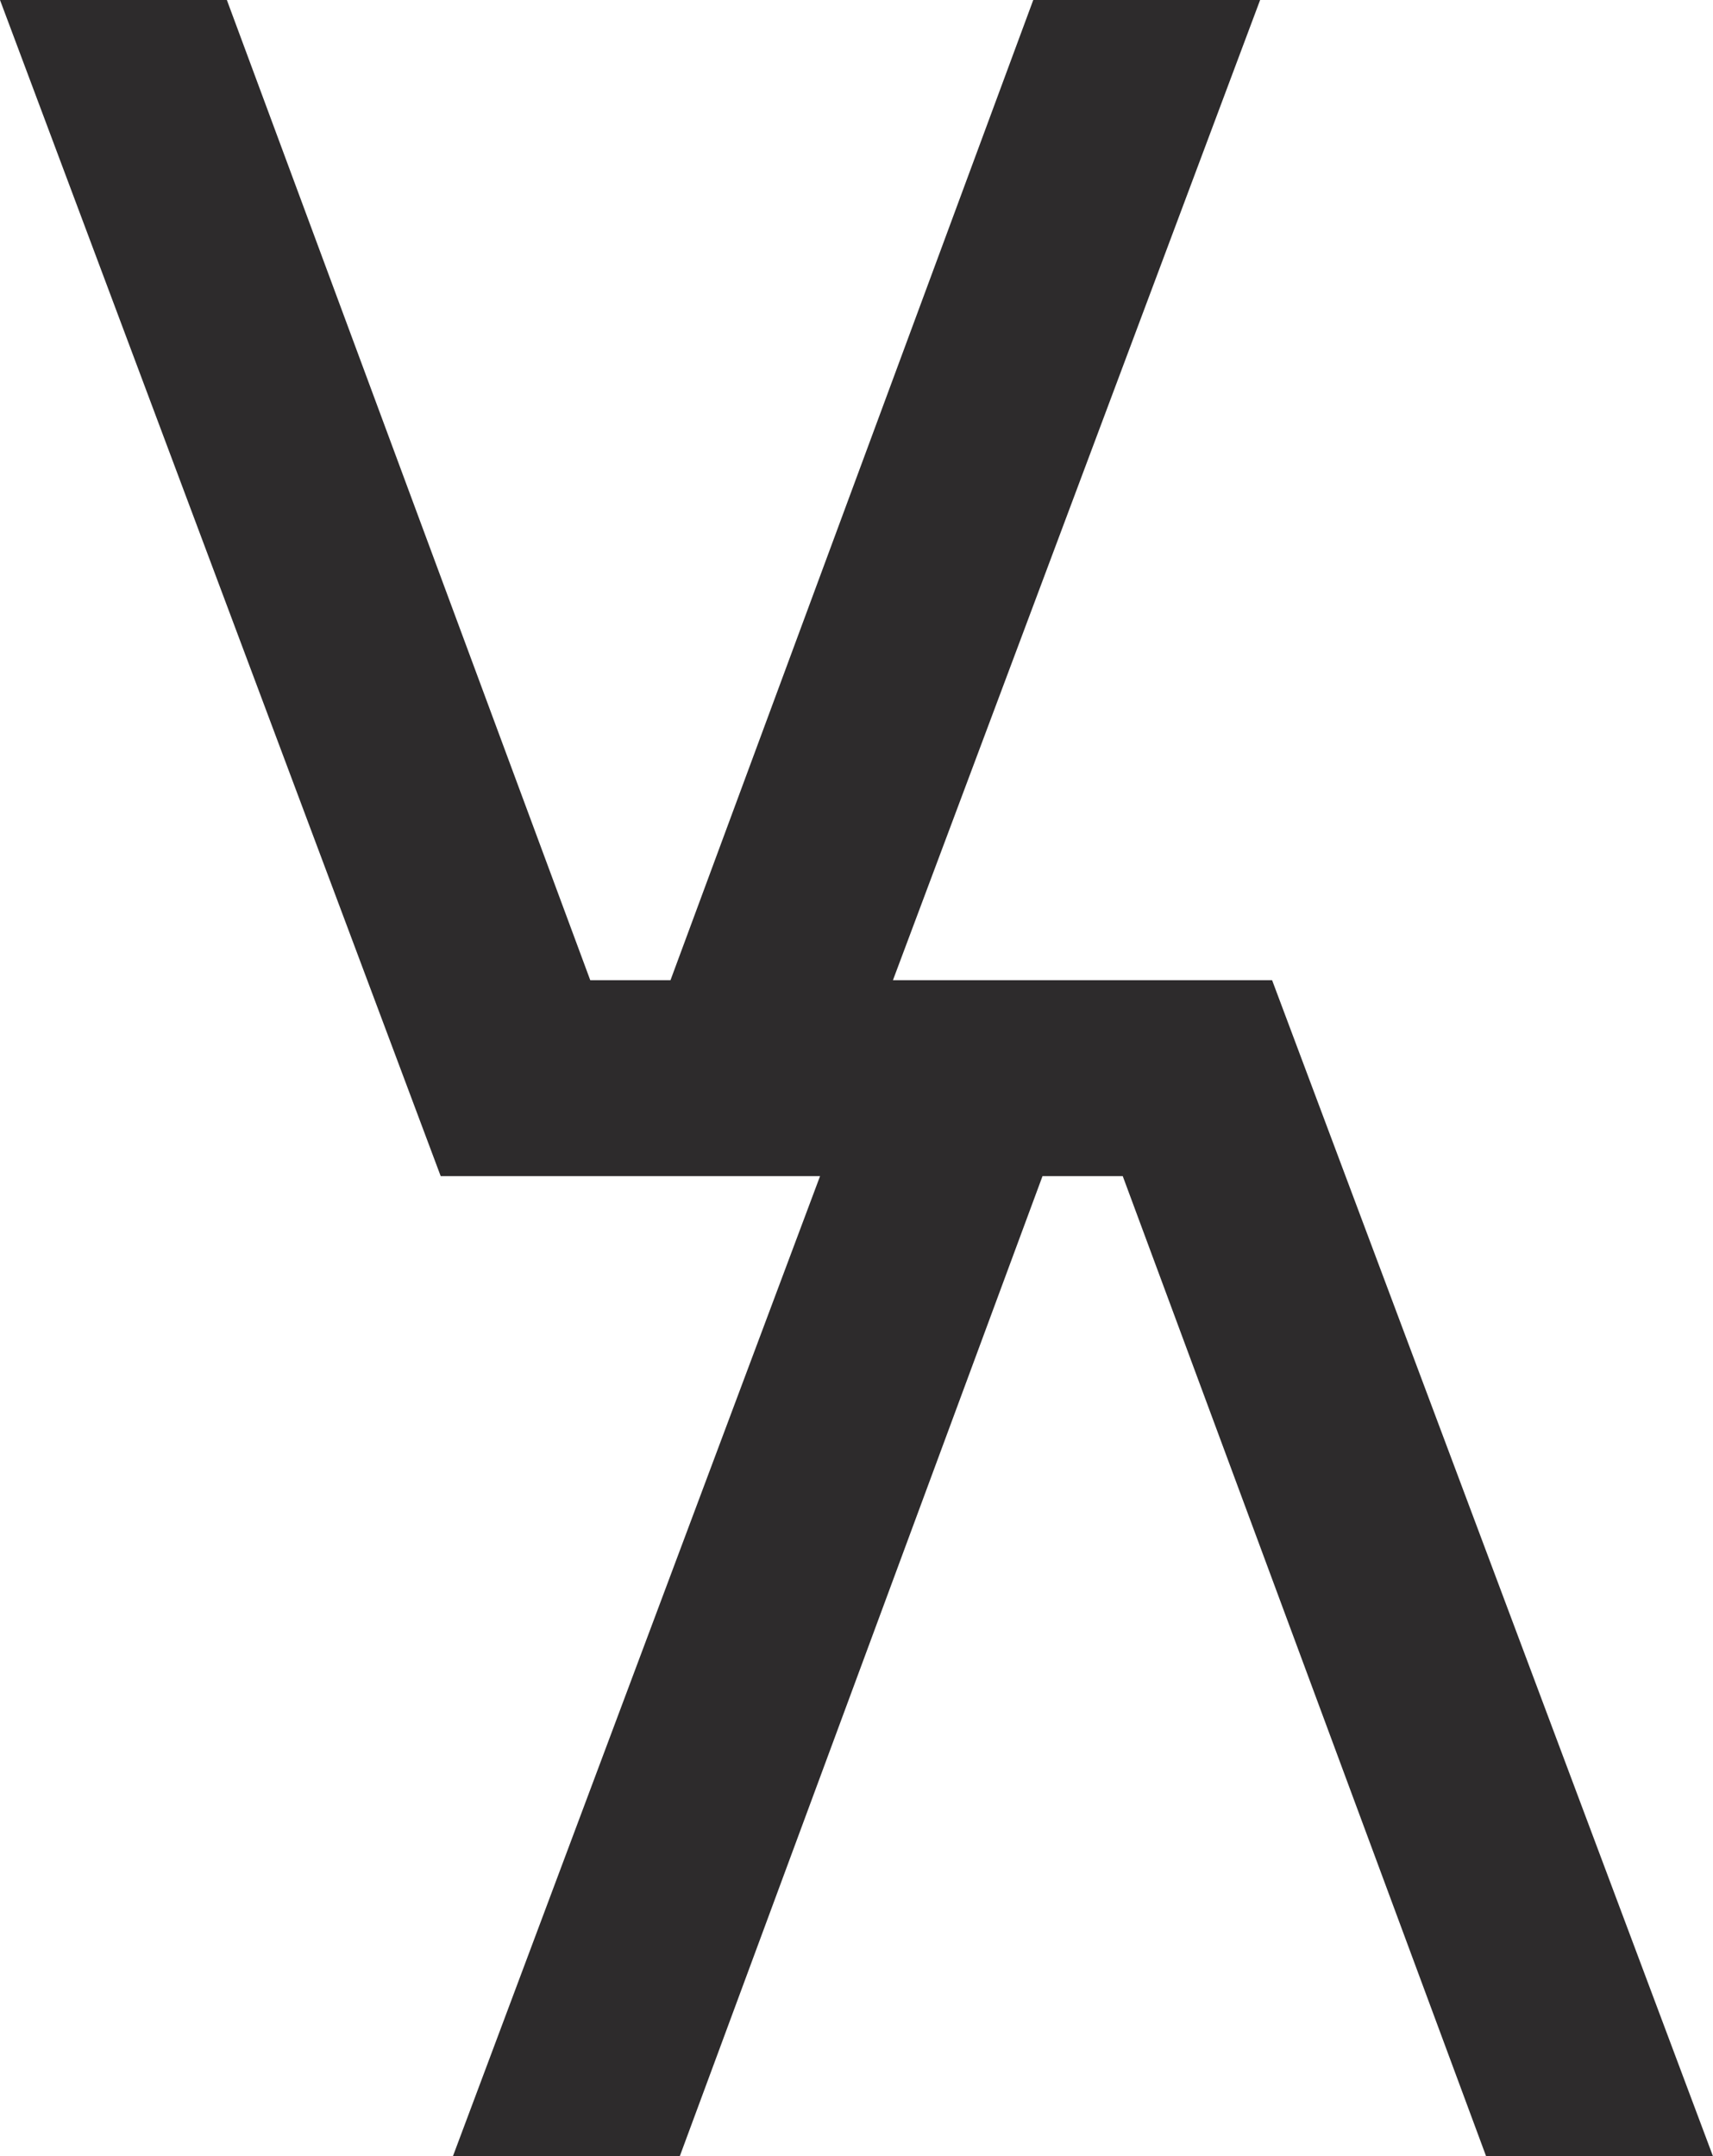 <?xml version="1.0" encoding="UTF-8"?> <svg xmlns="http://www.w3.org/2000/svg" id="Layer_2" data-name="Layer 2" viewBox="0 0 81.55 102.67"> <defs> <style> .cls-1 { fill: #2d2b2c; } </style> </defs> <g id="Layer_1-2" data-name="Layer 1"> <g id="Layer_1-2" data-name="Layer 1-2"> <polygon class="cls-1" points="60.56 46.67 42.51 46.67 59.99 0 49.19 0 31.92 46.67 28.1 46.67 10.8 0 0 0 20.98 56 39.04 56 21.56 102.67 32.36 102.67 49.63 56 53.45 56 70.75 102.67 81.55 102.67 60.56 46.67"></polygon> </g> </g> </svg> 